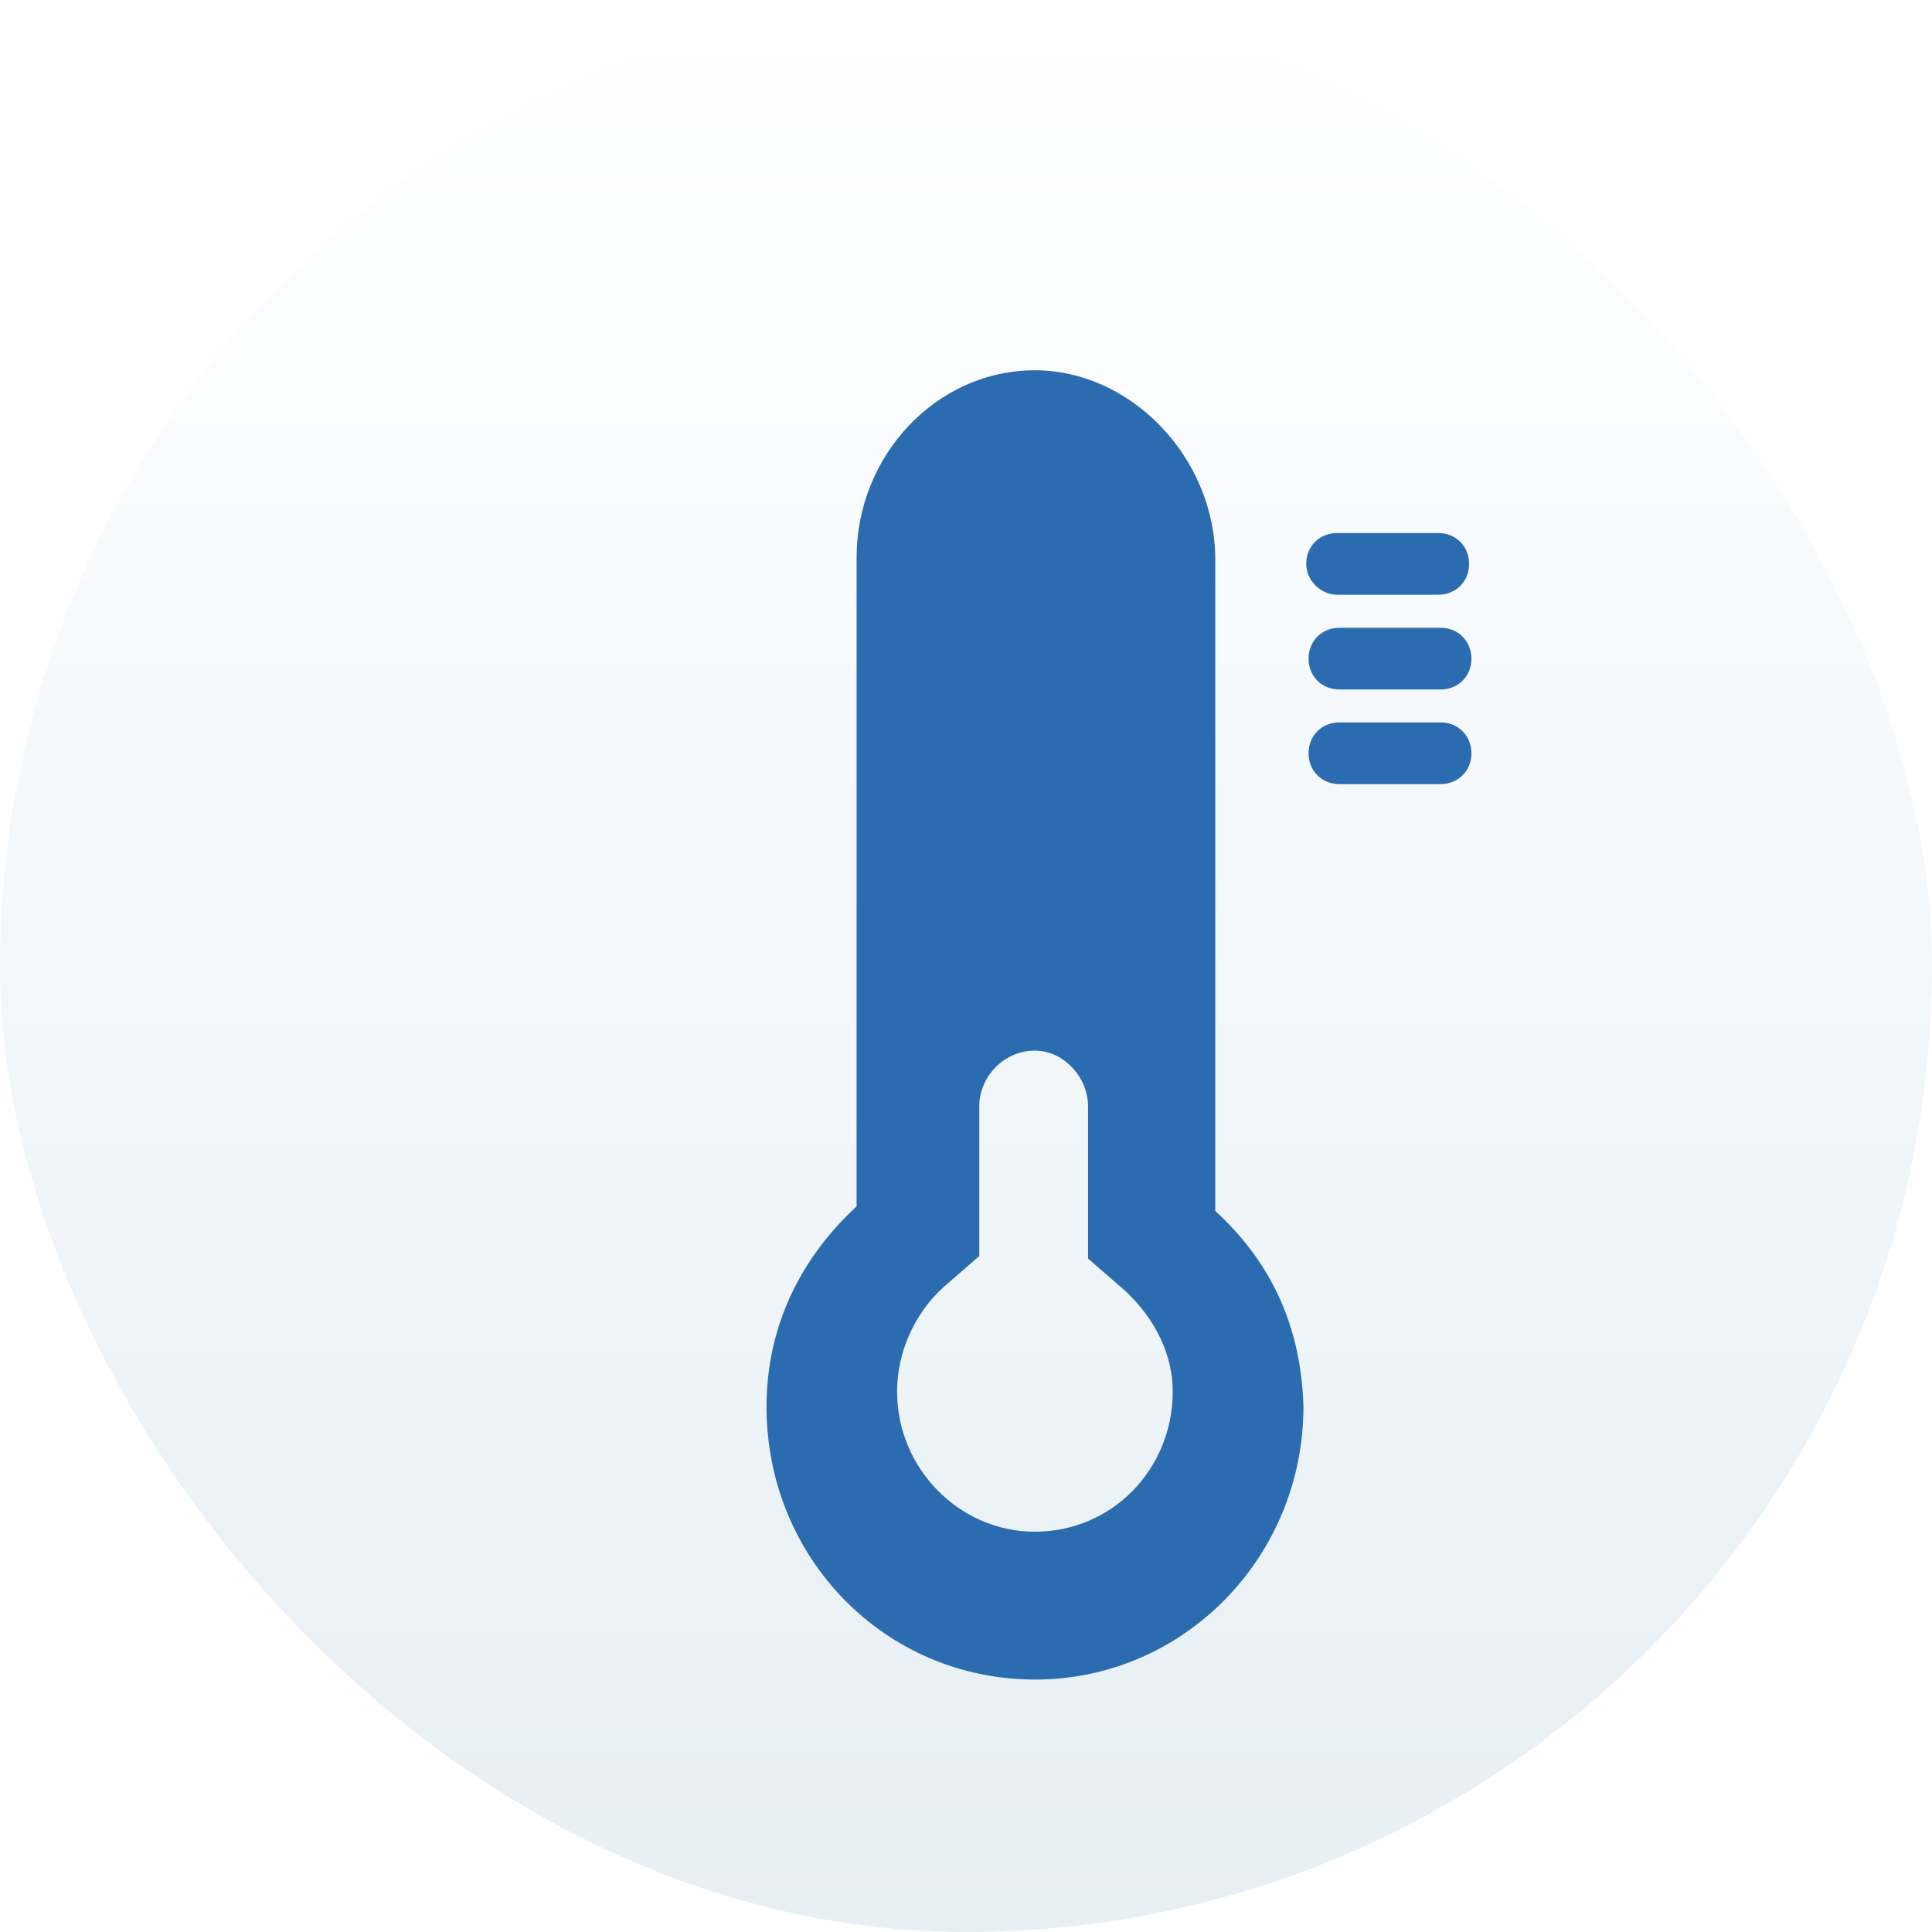 <svg width="48" height="48" viewBox="0 0 48 48" fill="none" xmlns="http://www.w3.org/2000/svg">
<rect width="48" height="48" rx="24" fill="url(#paint0_linear_126_2458)"/>
<g filter="url(#filter0_d_126_2458)">
<path d="M31.219 12.776H33.733C34.169 12.776 34.5 12.449 34.5 12.01C34.5 11.574 34.173 11.243 33.733 11.243H31.219C30.783 11.243 30.453 11.57 30.453 12.01C30.456 12.449 30.838 12.776 31.219 12.776ZM33.791 13.597H31.277C30.841 13.597 30.511 13.924 30.511 14.364C30.511 14.8 30.838 15.13 31.277 15.13H33.791C34.227 15.13 34.558 14.803 34.558 14.364C34.554 13.924 34.227 13.597 33.791 13.597ZM33.791 15.948H31.277C30.841 15.948 30.511 16.275 30.511 16.714C30.511 17.15 30.838 17.481 31.277 17.481H33.791C34.227 17.481 34.558 17.154 34.558 16.714C34.554 16.275 34.227 15.948 33.791 15.948ZM28.193 28.085V11.901C28.193 9.387 26.115 7.2 23.71 7.2C21.251 7.2 19.282 9.332 19.282 11.846V27.972C17.916 29.233 17.044 30.926 17.044 32.949C17.044 36.72 19.997 39.728 23.714 39.728C27.43 39.728 30.384 36.666 30.384 32.949C30.326 30.926 29.563 29.342 28.193 28.085ZM23.71 36.055C21.846 36.055 20.288 34.493 20.288 32.572C20.288 31.609 20.709 30.65 21.429 29.989L22.33 29.207V25.484C22.33 24.765 22.929 24.103 23.71 24.103C24.43 24.103 25.032 24.765 25.032 25.484V29.269L25.933 30.05C26.715 30.77 27.136 31.671 27.136 32.572C27.136 34.493 25.636 36.055 23.71 36.055Z" fill="#2b6cb0"/>
</g>
<defs>
<filter id="filter0_d_126_2458" x="15.044" y="5.2" width="25.514" height="40.528" filterUnits="userSpaceOnUse" color-interpolation-filters="sRGB">
<feFlood flood-opacity="0" result="BackgroundImageFix"/>
<feColorMatrix in="SourceAlpha" type="matrix" values="0 0 0 0 0 0 0 0 0 0 0 0 0 0 0 0 0 0 127 0" result="hardAlpha"/>
<feOffset dx="2" dy="2"/>
<feGaussianBlur stdDeviation="2"/>
<feComposite in2="hardAlpha" operator="out"/>
<feColorMatrix type="matrix" values="0 0 0 0 0.051 0 0 0 0 0.243 0 0 0 0 0.342 0 0 0 0.2 0"/>
<feBlend mode="normal" in2="BackgroundImageFix" result="effect1_dropShadow_126_2458"/>
<feBlend mode="normal" in="SourceGraphic" in2="effect1_dropShadow_126_2458" result="shape"/>
</filter>
<linearGradient id="paint0_linear_126_2458" x1="24" y1="0" x2="24" y2="48" gradientUnits="userSpaceOnUse">
<stop stop-color="white"/>
<stop offset="1" stop-color="#E6EFF4"/>
</linearGradient>
</defs>
</svg>
